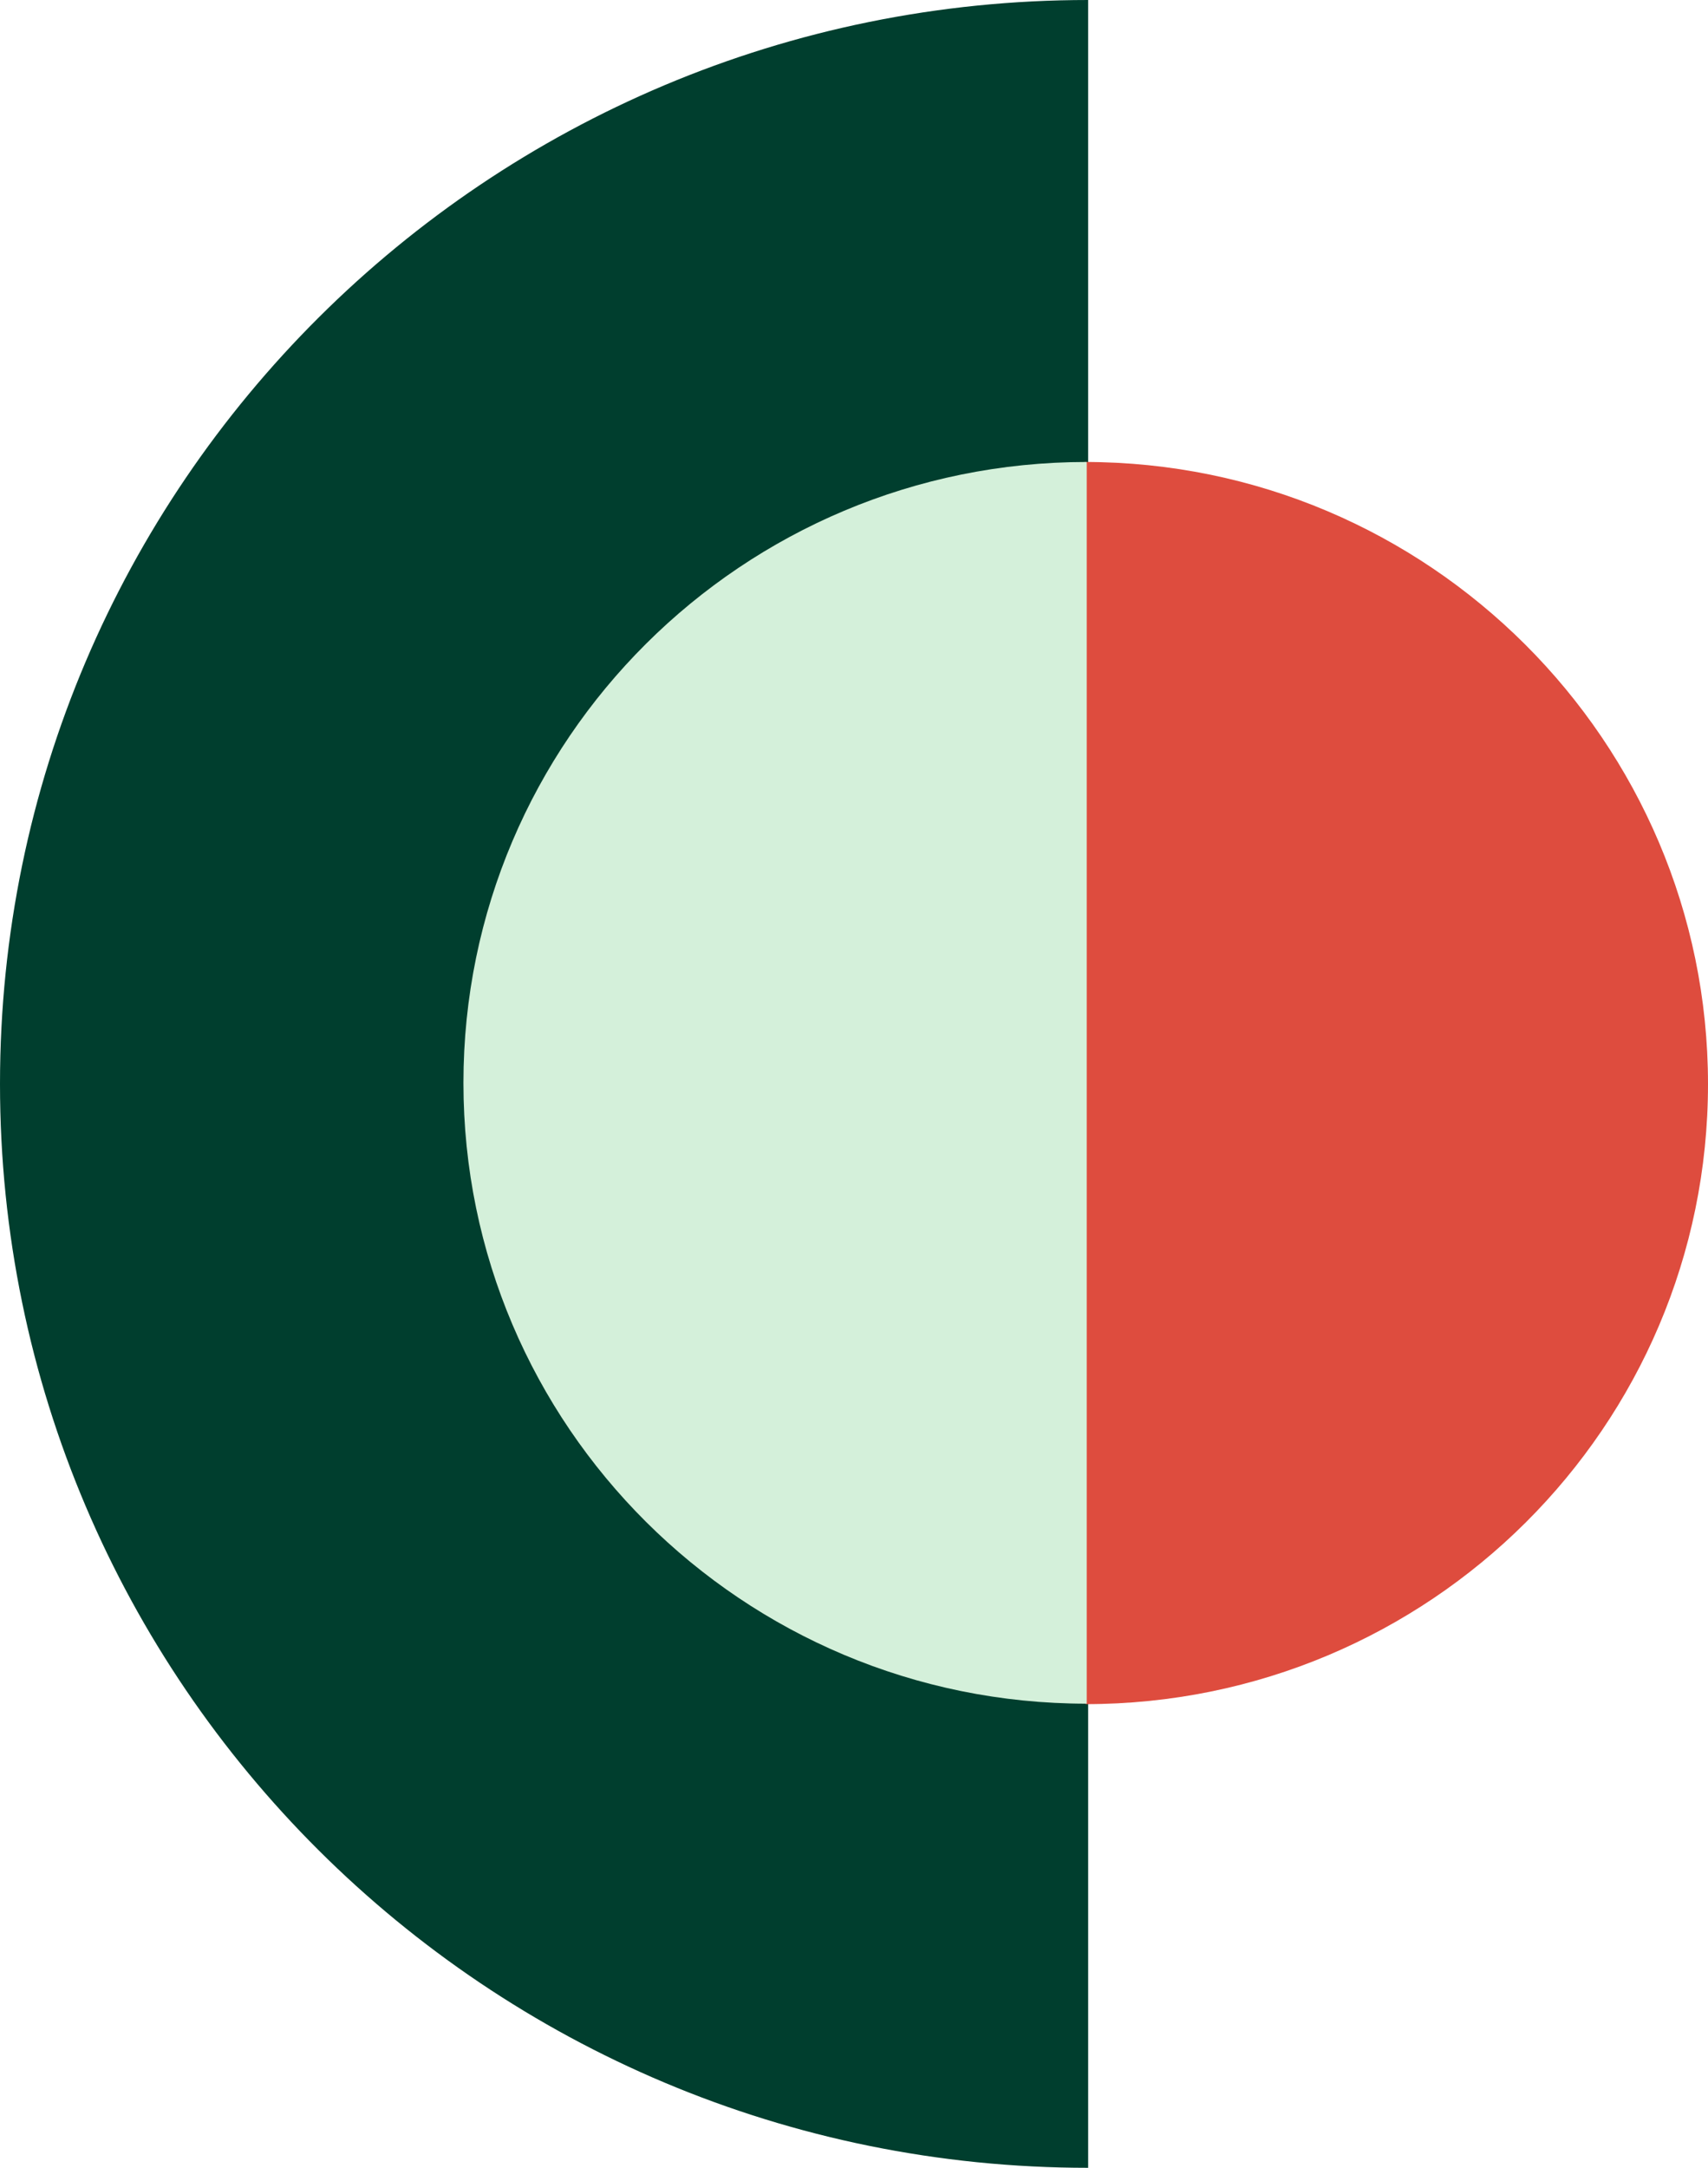 <?xml version="1.0" encoding="UTF-8"?> <svg xmlns="http://www.w3.org/2000/svg" width="205" height="260" viewBox="0 0 205 260" fill="none"> <g clip-path="url(#clip0_679_3415)"> <path fill-rule="evenodd" clip-rule="evenodd" d="M0 129.999C0 201.796 58.475 260 130.604 260V0C58.475 0 0 58.204 0 129.999Z" fill="#003E2E"></path> <path fill-rule="evenodd" clip-rule="evenodd" d="M130.19 55.408L130.285 204.389C171.549 204.389 205 171.091 205 130.018C205 88.946 171.454 55.408 130.19 55.408Z" fill="#DE4C3E"></path> <path fill-rule="evenodd" clip-rule="evenodd" d="M55.623 129.871C55.623 170.994 89.118 204.334 130.433 204.334V55.408C89.118 55.408 55.623 88.746 55.623 129.871Z" fill="#D4F0DA"></path> </g> <defs> <clipPath id="clip0_679_3415"> <rect width="205" height="260" fill="white"></rect> </clipPath> </defs> </svg> 